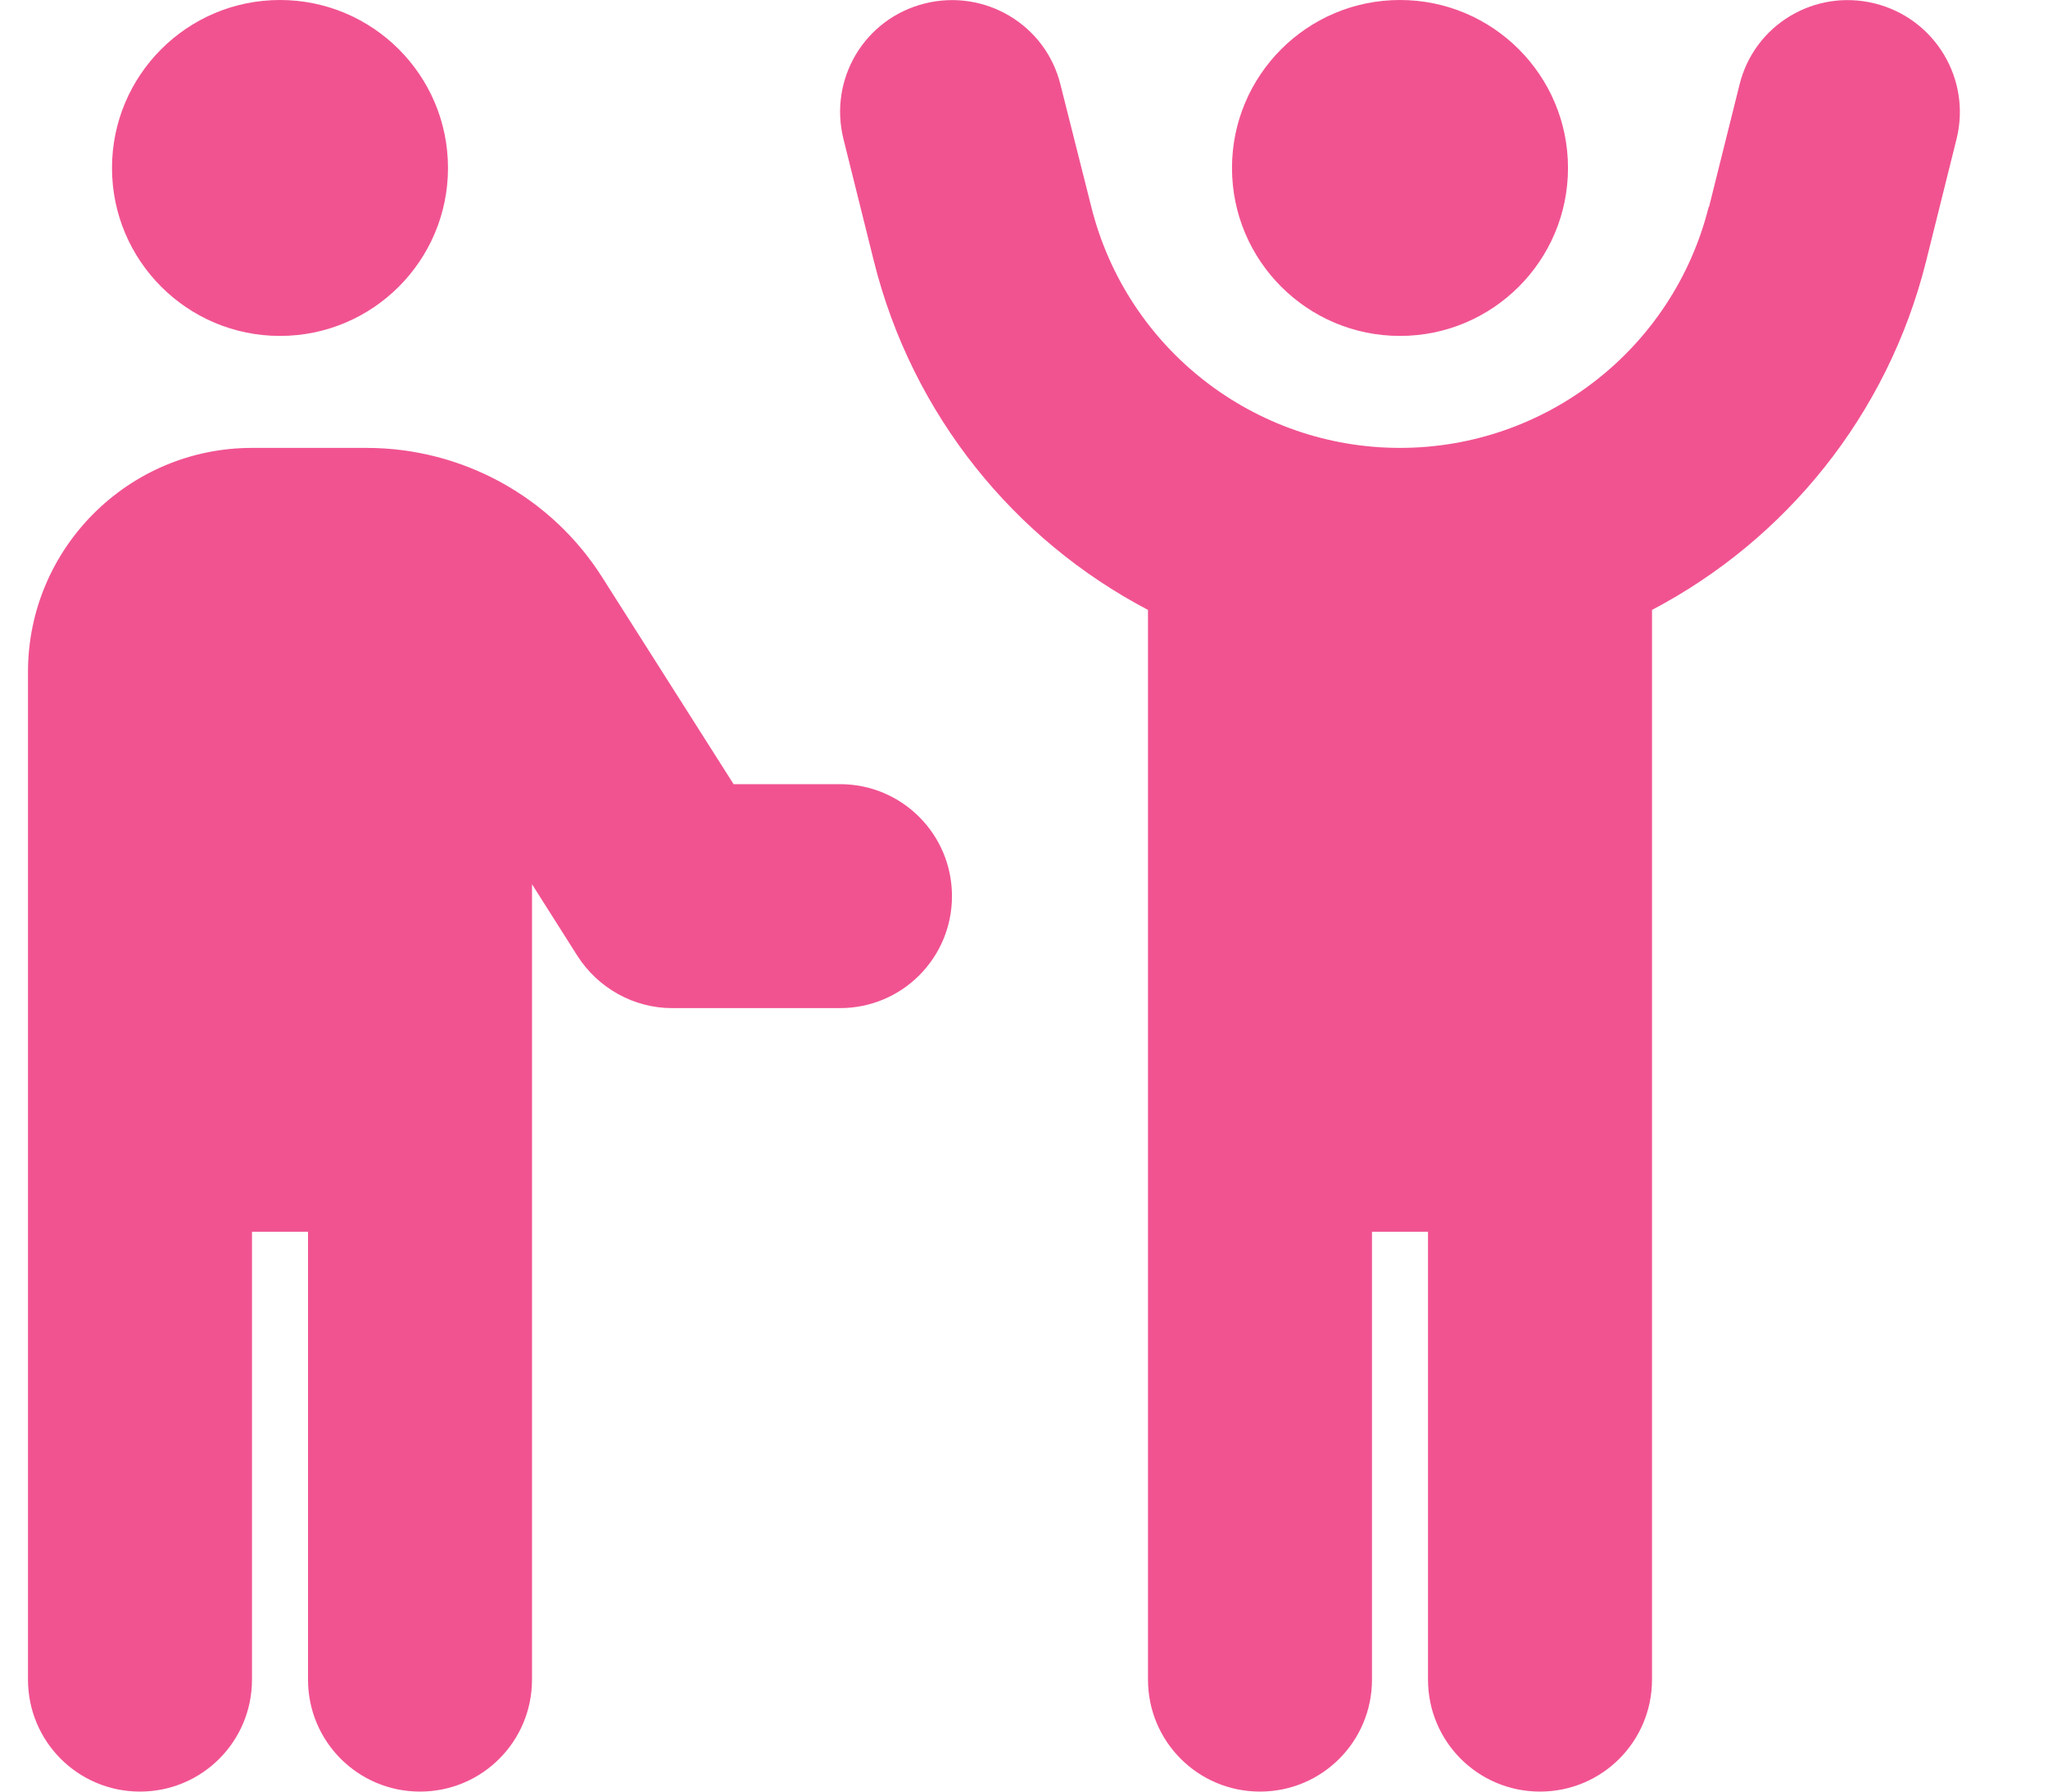 <?xml version="1.0" encoding="UTF-8"?> <svg xmlns="http://www.w3.org/2000/svg" width="48" height="42" viewBox="0 0 48 42" fill="none"> <path d="M40.048 4.848C39.219 8.17 36.233 10.5 32.812 10.5C29.392 10.5 26.406 8.17 25.577 4.848L24.855 1.985C24.511 0.582 23.084 -0.271 21.673 0.082C20.262 0.435 19.417 1.854 19.77 3.265L20.483 6.128C21.386 9.737 23.781 12.657 26.906 14.298V39.375C26.906 40.827 28.079 42 29.531 42C30.983 42 32.156 40.827 32.156 39.375V28.875H33.469V39.375C33.469 40.827 34.642 42 36.094 42C37.546 42 38.719 40.827 38.719 39.375V14.298C41.844 12.657 44.239 9.737 45.142 6.128L45.855 3.265C46.208 1.862 45.355 0.435 43.944 0.082C42.533 -0.271 41.114 0.582 40.77 1.985L40.056 4.848H40.048ZM32.812 7.875C34.986 7.875 36.75 6.111 36.75 3.938C36.75 1.764 34.986 0 32.812 0C30.639 0 28.875 1.764 28.875 3.938C28.875 6.111 30.639 7.875 32.812 7.875ZM6.562 7.875C8.736 7.875 10.5 6.111 10.5 3.938C10.5 1.764 8.736 0 6.562 0C4.389 0 2.625 1.764 2.625 3.938C2.625 6.111 4.389 7.875 6.562 7.875ZM5.906 10.5C3.011 10.5 0.656 12.854 0.656 15.75V39.375C0.656 40.827 1.829 42 3.281 42C4.733 42 5.906 40.827 5.906 39.375V28.875H7.219V39.375C7.219 40.827 8.392 42 9.844 42C11.296 42 12.469 40.827 12.469 39.375V20.729L13.535 22.411C14.019 23.166 14.856 23.633 15.75 23.633H19.688C21.14 23.633 22.312 22.46 22.312 21.008C22.312 19.556 21.14 18.383 19.688 18.383H17.194L14.126 13.552C12.928 11.648 10.836 10.5 8.589 10.5H5.906Z" fill="#F15391"></path> </svg> 